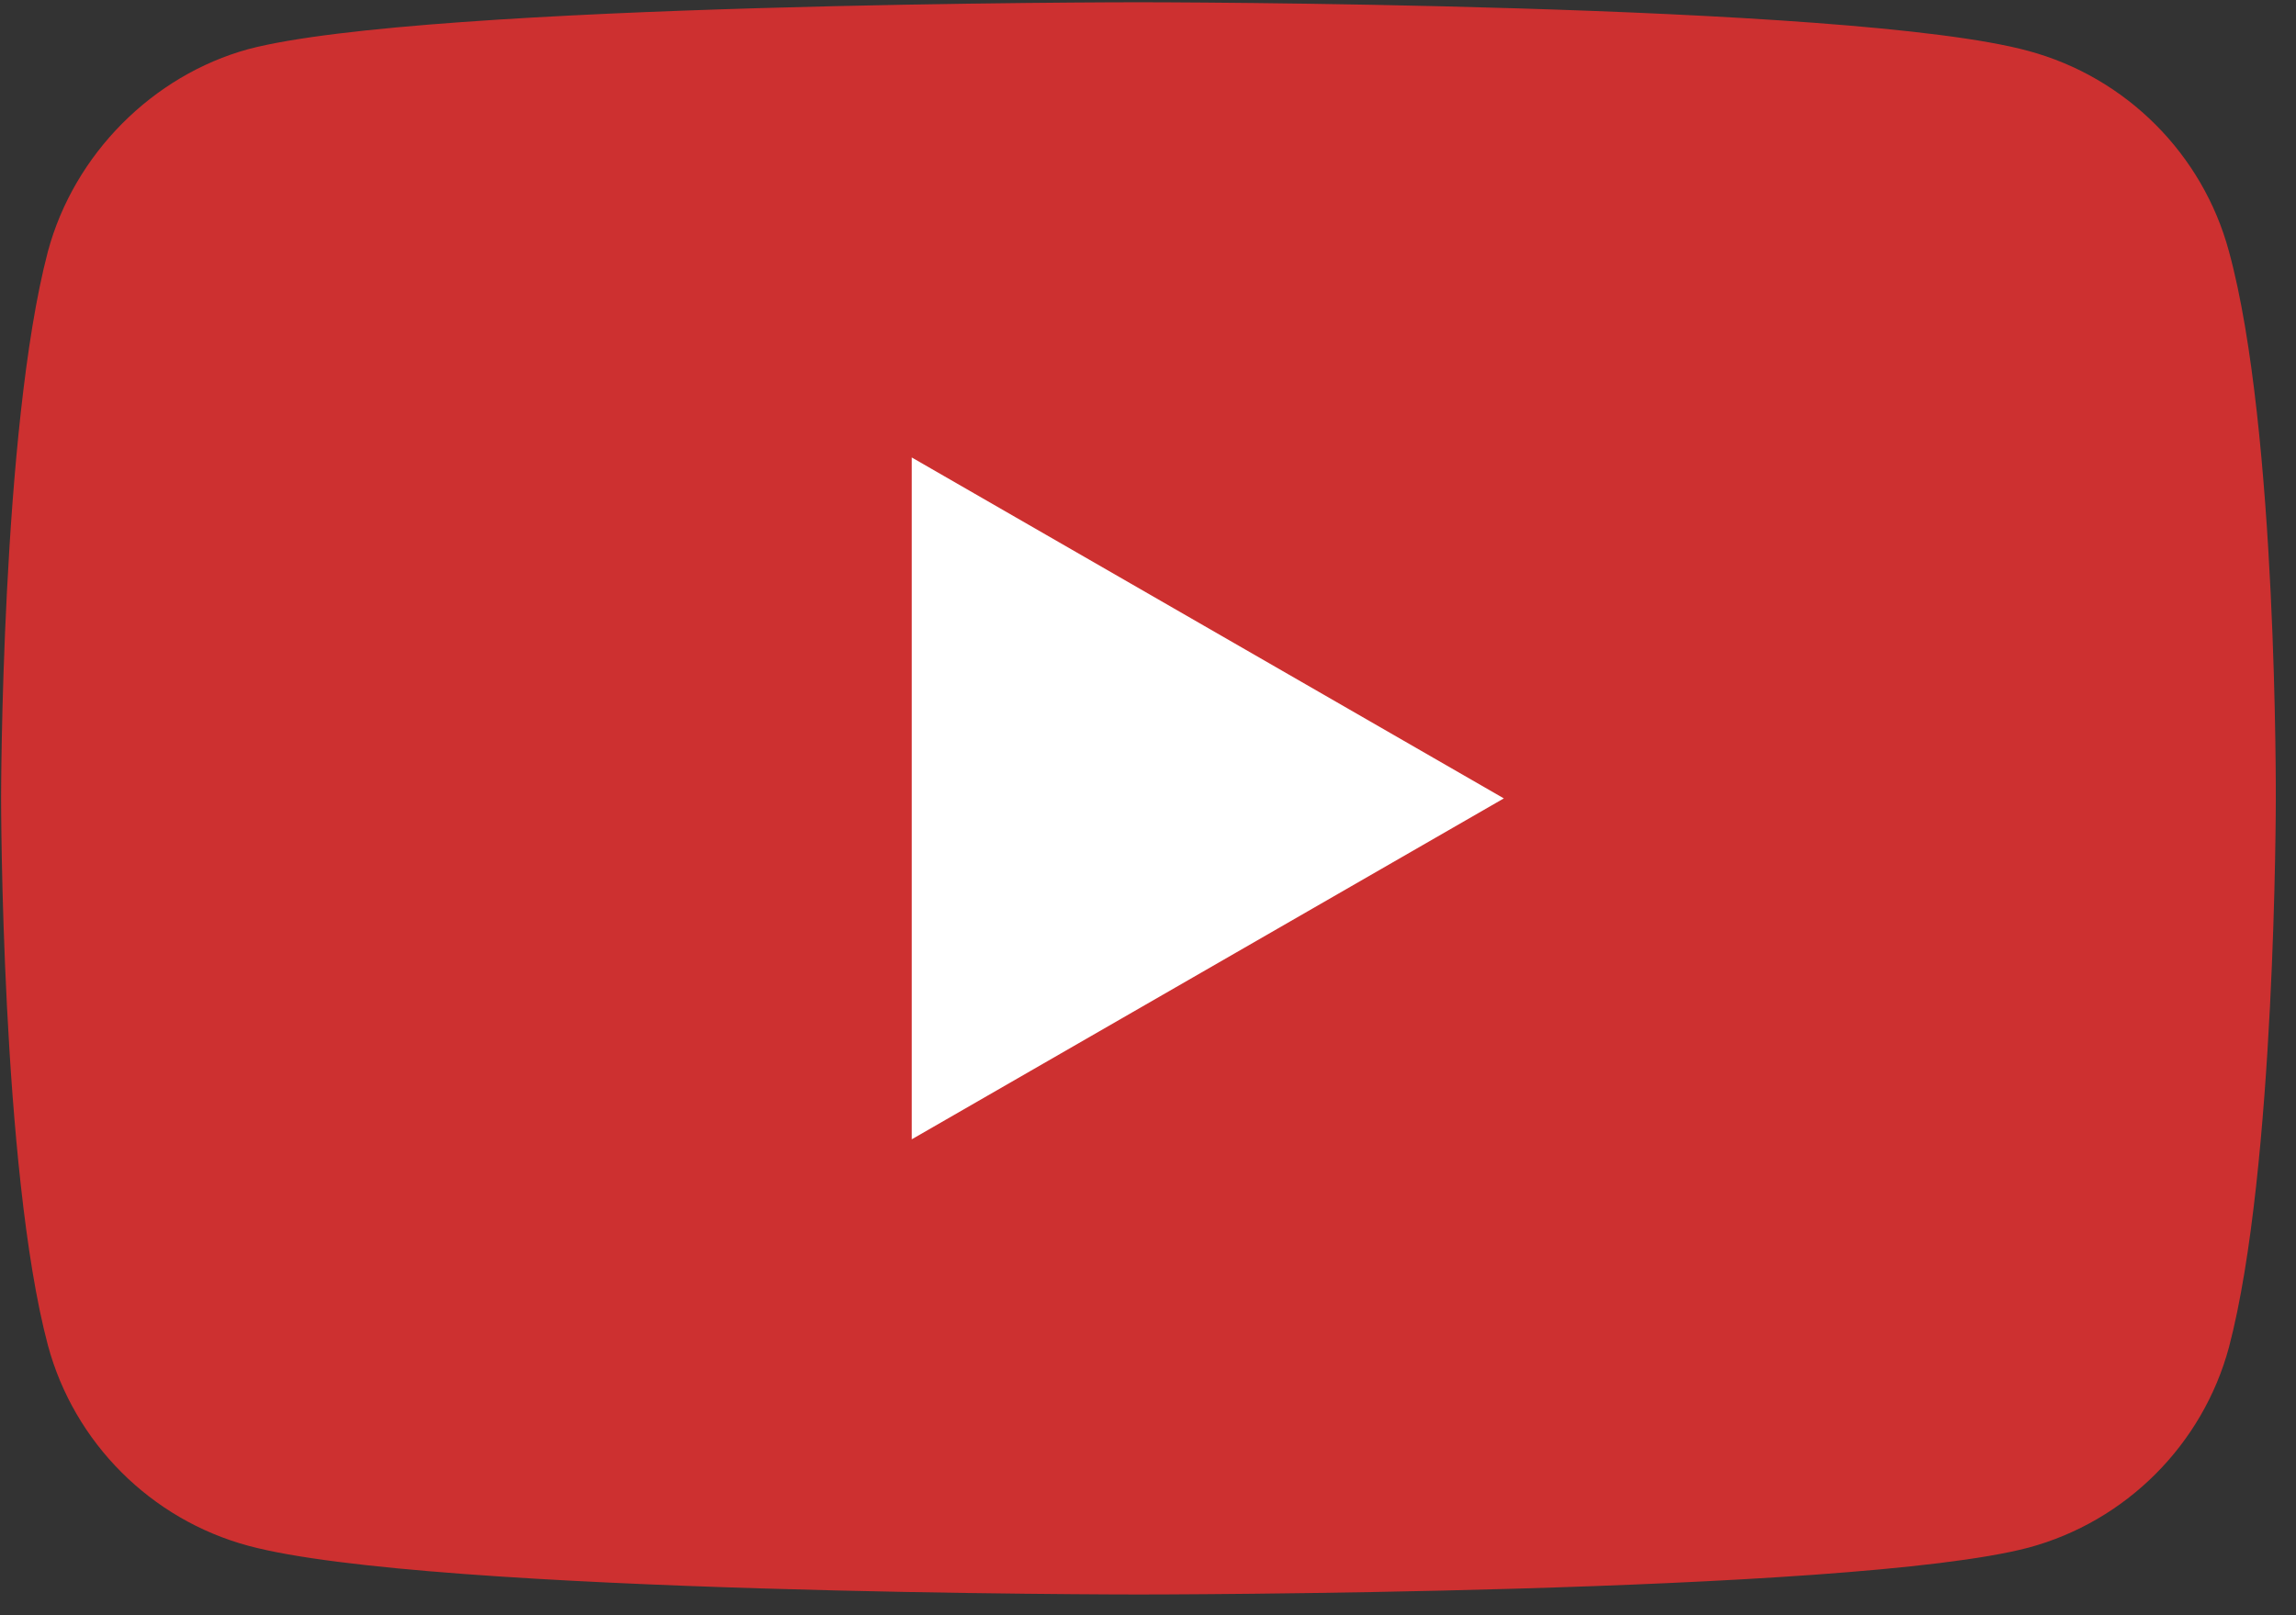 <svg width="108" height="76" viewBox="0 0 108 76" fill="none" xmlns="http://www.w3.org/2000/svg">
<rect x="0" y="0" width="108" height="76" fill="#333333" stroke="none"/>
<path d="M104.846 11.829C103.613 7.245 99.999 3.632 95.416 2.398C87.043 0.106 53.55 0.106 53.55 0.106C53.55 0.106 20.058 0.106 11.684 2.311C7.19 3.544 3.488 7.246 2.254 11.829C0.051 20.201 0.051 37.565 0.051 37.565C0.051 37.565 0.051 55.016 2.254 63.301C3.488 67.884 7.102 71.498 11.685 72.732C20.146 75.024 53.551 75.024 53.551 75.024C53.551 75.024 87.043 75.024 95.416 72.82C100 71.586 103.613 67.972 104.847 63.389C107.05 55.016 107.05 37.653 107.05 37.653C107.05 37.653 107.138 20.201 104.846 11.829Z" fill="#CD3030"/>
<path d="M42.887 53.607L70.738 37.566L42.887 21.524V53.607Z" fill="white"/>
</svg>
